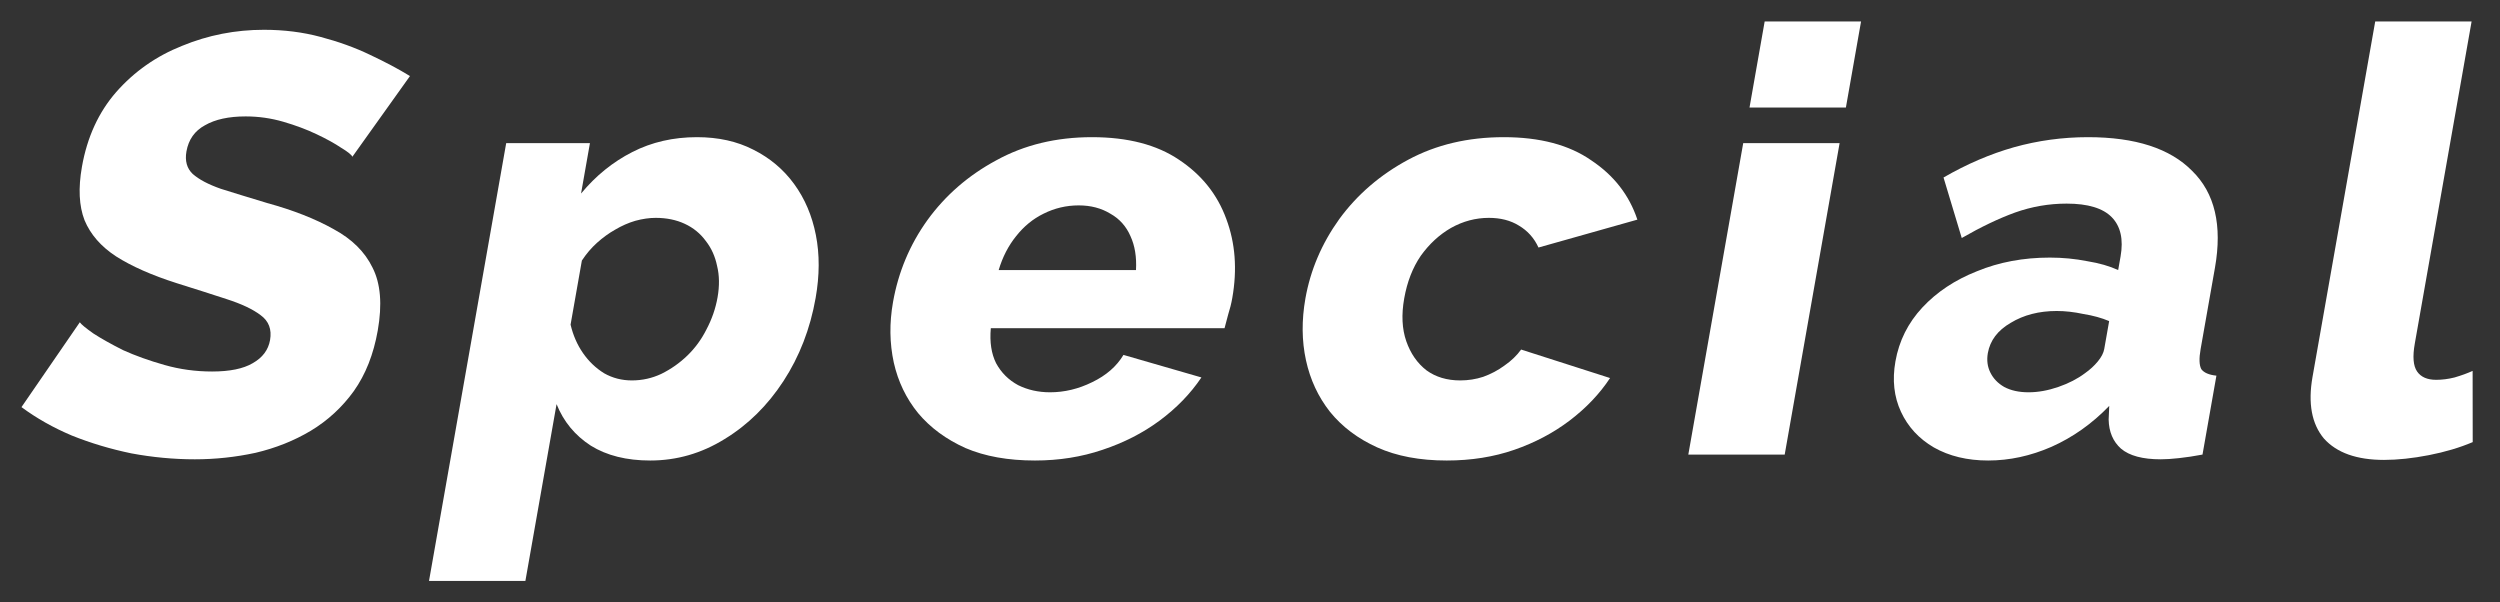 <svg width="83" height="20" viewBox="0 0 83 20" fill="none" xmlns="http://www.w3.org/2000/svg">
<rect x="0" y="0" width="83" height="20" fill="#333333" stroke="none"/>
<path d="M78.857 0.713H82.057L80.171 11.408C80.094 11.842 80.12 12.15 80.248 12.334C80.375 12.518 80.586 12.61 80.879 12.61C81.079 12.61 81.284 12.584 81.493 12.531C81.718 12.465 81.917 12.393 82.091 12.314L82.094 14.678C81.662 14.862 81.176 15.006 80.638 15.111C80.099 15.216 79.603 15.269 79.15 15.269C78.243 15.269 77.579 15.033 77.155 14.56C76.748 14.074 76.621 13.391 76.776 12.511L78.857 0.713Z" fill="white"/>
<path d="M62.928 11.999C63.048 11.316 63.347 10.719 63.824 10.207C64.301 9.695 64.905 9.294 65.636 9.005C66.369 8.703 67.176 8.552 68.056 8.552C68.482 8.552 68.895 8.592 69.295 8.671C69.697 8.736 70.039 8.835 70.323 8.966L70.403 8.513C70.502 7.948 70.405 7.515 70.112 7.213C69.818 6.911 69.318 6.76 68.612 6.76C68.025 6.76 67.454 6.859 66.9 7.056C66.358 7.253 65.768 7.535 65.13 7.902L64.525 5.893C65.297 5.447 66.076 5.112 66.862 4.889C67.661 4.666 68.481 4.554 69.321 4.554C70.894 4.554 72.048 4.928 72.783 5.677C73.533 6.412 73.784 7.482 73.537 8.887L73.061 11.586C73.005 11.901 73.013 12.124 73.083 12.255C73.169 12.373 73.336 12.446 73.585 12.472L73.123 15.092C72.847 15.144 72.586 15.184 72.342 15.21C72.111 15.236 71.908 15.249 71.735 15.249C71.135 15.249 70.696 15.131 70.417 14.895C70.152 14.658 70.016 14.337 70.007 13.93L70.027 13.476C69.457 14.067 68.817 14.52 68.108 14.835C67.415 15.137 66.715 15.289 66.008 15.289C65.315 15.289 64.713 15.144 64.204 14.855C63.709 14.566 63.345 14.172 63.113 13.673C62.881 13.175 62.819 12.616 62.928 11.999ZM69.218 12.393C69.386 12.275 69.529 12.144 69.648 11.999C69.767 11.855 69.838 11.717 69.861 11.586L70.024 10.66C69.776 10.555 69.49 10.476 69.166 10.424C68.857 10.358 68.563 10.325 68.283 10.325C67.696 10.325 67.187 10.456 66.754 10.719C66.323 10.969 66.071 11.303 65.996 11.723C65.955 11.96 65.983 12.177 66.082 12.373C66.18 12.57 66.333 12.728 66.538 12.846C66.758 12.964 67.027 13.024 67.347 13.024C67.667 13.024 67.998 12.964 68.338 12.846C68.679 12.728 68.973 12.577 69.218 12.393Z" fill="white"/>
<path d="M56.052 15.092L57.875 4.751H61.075L59.252 15.092H56.052ZM58.084 3.569L58.587 0.713H61.787L61.284 3.569H58.084Z" fill="white"/>
<path d="M48.031 15.289C47.138 15.289 46.37 15.144 45.727 14.855C45.085 14.566 44.561 14.172 44.156 13.673C43.764 13.175 43.498 12.603 43.358 11.96C43.218 11.316 43.212 10.634 43.339 9.911C43.506 8.966 43.881 8.086 44.465 7.272C45.061 6.458 45.824 5.802 46.752 5.303C47.68 4.804 48.737 4.554 49.924 4.554C51.124 4.554 52.092 4.81 52.828 5.322C53.58 5.821 54.091 6.478 54.361 7.292L51.078 8.218C50.933 7.902 50.716 7.66 50.426 7.489C50.15 7.318 49.818 7.233 49.431 7.233C48.992 7.233 48.572 7.344 48.172 7.568C47.786 7.791 47.452 8.099 47.169 8.493C46.9 8.887 46.716 9.36 46.619 9.911C46.524 10.45 46.547 10.923 46.689 11.33C46.831 11.737 47.054 12.058 47.359 12.295C47.666 12.518 48.04 12.63 48.48 12.63C48.746 12.63 49 12.59 49.241 12.511C49.497 12.419 49.732 12.295 49.947 12.137C50.175 11.98 50.359 11.802 50.501 11.605L53.454 12.551C53.108 13.076 52.658 13.549 52.104 13.969C51.565 14.376 50.955 14.698 50.273 14.934C49.592 15.17 48.844 15.289 48.031 15.289Z" fill="white"/>
<path d="M34.361 15.289C33.467 15.289 32.698 15.151 32.054 14.875C31.411 14.586 30.886 14.199 30.479 13.713C30.084 13.227 29.816 12.669 29.674 12.039C29.534 11.395 29.525 10.726 29.648 10.03C29.824 9.032 30.204 8.126 30.787 7.312C31.387 6.484 32.15 5.821 33.078 5.322C34.008 4.81 35.067 4.554 36.254 4.554C37.44 4.554 38.403 4.804 39.142 5.303C39.894 5.802 40.418 6.458 40.714 7.272C41.013 8.073 41.079 8.946 40.912 9.892C40.88 10.076 40.834 10.259 40.775 10.443C40.732 10.614 40.692 10.765 40.655 10.896H32.895C32.854 11.356 32.913 11.743 33.07 12.058C33.241 12.373 33.485 12.616 33.802 12.787C34.121 12.945 34.473 13.024 34.86 13.024C35.34 13.024 35.806 12.912 36.259 12.689C36.725 12.465 37.072 12.163 37.299 11.783L39.887 12.531C39.525 13.069 39.061 13.549 38.493 13.969C37.942 14.376 37.312 14.698 36.603 14.934C35.908 15.17 35.161 15.289 34.361 15.289ZM33.156 8.966H37.715C37.739 8.533 37.678 8.159 37.533 7.843C37.391 7.515 37.169 7.266 36.865 7.095C36.565 6.911 36.214 6.819 35.814 6.819C35.401 6.819 35.011 6.911 34.645 7.095C34.295 7.266 33.991 7.515 33.733 7.843C33.478 8.159 33.285 8.533 33.156 8.966Z" fill="white"/>
<path d="M21.588 15.289C20.801 15.289 20.143 15.124 19.615 14.796C19.088 14.455 18.709 13.995 18.478 13.417L17.443 19.287H14.243L16.806 4.751H19.586L19.291 6.425C19.781 5.834 20.349 5.375 20.994 5.047C21.638 4.718 22.354 4.554 23.14 4.554C23.847 4.554 24.47 4.692 25.008 4.968C25.559 5.243 26.012 5.624 26.366 6.11C26.721 6.596 26.961 7.161 27.087 7.804C27.214 8.447 27.211 9.143 27.079 9.892C26.899 10.916 26.543 11.835 26.013 12.649C25.483 13.463 24.829 14.107 24.053 14.579C23.289 15.052 22.468 15.289 21.588 15.289ZM20.977 12.63C21.323 12.63 21.649 12.557 21.955 12.413C22.276 12.255 22.565 12.052 22.823 11.802C23.08 11.553 23.291 11.264 23.455 10.936C23.636 10.594 23.758 10.24 23.823 9.872C23.89 9.491 23.885 9.143 23.807 8.828C23.742 8.513 23.618 8.237 23.433 8.001C23.25 7.751 23.017 7.561 22.733 7.43C22.45 7.298 22.128 7.233 21.768 7.233C21.555 7.233 21.329 7.266 21.091 7.331C20.866 7.397 20.642 7.495 20.419 7.627C20.211 7.745 20.012 7.889 19.822 8.06C19.632 8.231 19.464 8.428 19.318 8.651L18.943 10.778C19.027 11.133 19.165 11.448 19.356 11.723C19.548 11.999 19.782 12.223 20.058 12.393C20.337 12.551 20.643 12.63 20.977 12.63Z" fill="white"/>
<path d="M11.699 5.204C11.67 5.138 11.548 5.04 11.331 4.909C11.116 4.764 10.843 4.613 10.511 4.456C10.179 4.298 9.81 4.16 9.404 4.042C8.998 3.924 8.582 3.865 8.155 3.865C7.595 3.865 7.144 3.963 6.803 4.16C6.464 4.344 6.26 4.633 6.19 5.027C6.135 5.342 6.204 5.591 6.398 5.775C6.606 5.959 6.917 6.123 7.331 6.268C7.748 6.399 8.26 6.557 8.868 6.74C9.733 6.977 10.469 7.266 11.075 7.607C11.684 7.935 12.115 8.362 12.369 8.887C12.637 9.413 12.694 10.108 12.541 10.975C12.402 11.763 12.138 12.433 11.747 12.984C11.359 13.522 10.881 13.962 10.314 14.304C9.763 14.632 9.154 14.875 8.486 15.033C7.82 15.177 7.148 15.249 6.468 15.249C5.774 15.249 5.073 15.184 4.362 15.052C3.668 14.908 3.009 14.711 2.387 14.461C1.766 14.199 1.208 13.883 0.713 13.516L2.65 10.699C2.692 10.765 2.843 10.89 3.104 11.074C3.367 11.244 3.695 11.428 4.087 11.625C4.494 11.809 4.952 11.973 5.46 12.117C5.968 12.262 6.495 12.334 7.042 12.334C7.628 12.334 8.078 12.242 8.39 12.058C8.716 11.874 8.908 11.618 8.966 11.29C9.028 10.936 8.924 10.66 8.652 10.463C8.393 10.266 8.018 10.089 7.525 9.931C7.046 9.774 6.491 9.596 5.859 9.399C5.039 9.137 4.371 8.841 3.855 8.513C3.353 8.185 3.004 7.784 2.807 7.312C2.624 6.839 2.595 6.248 2.72 5.539C2.893 4.554 3.273 3.727 3.857 3.057C4.458 2.374 5.188 1.862 6.048 1.521C6.911 1.166 7.815 0.989 8.762 0.989C9.429 0.989 10.055 1.068 10.64 1.225C11.239 1.383 11.785 1.58 12.276 1.816C12.781 2.053 13.226 2.289 13.611 2.525L11.699 5.204Z" fill="white"/>
</svg>
